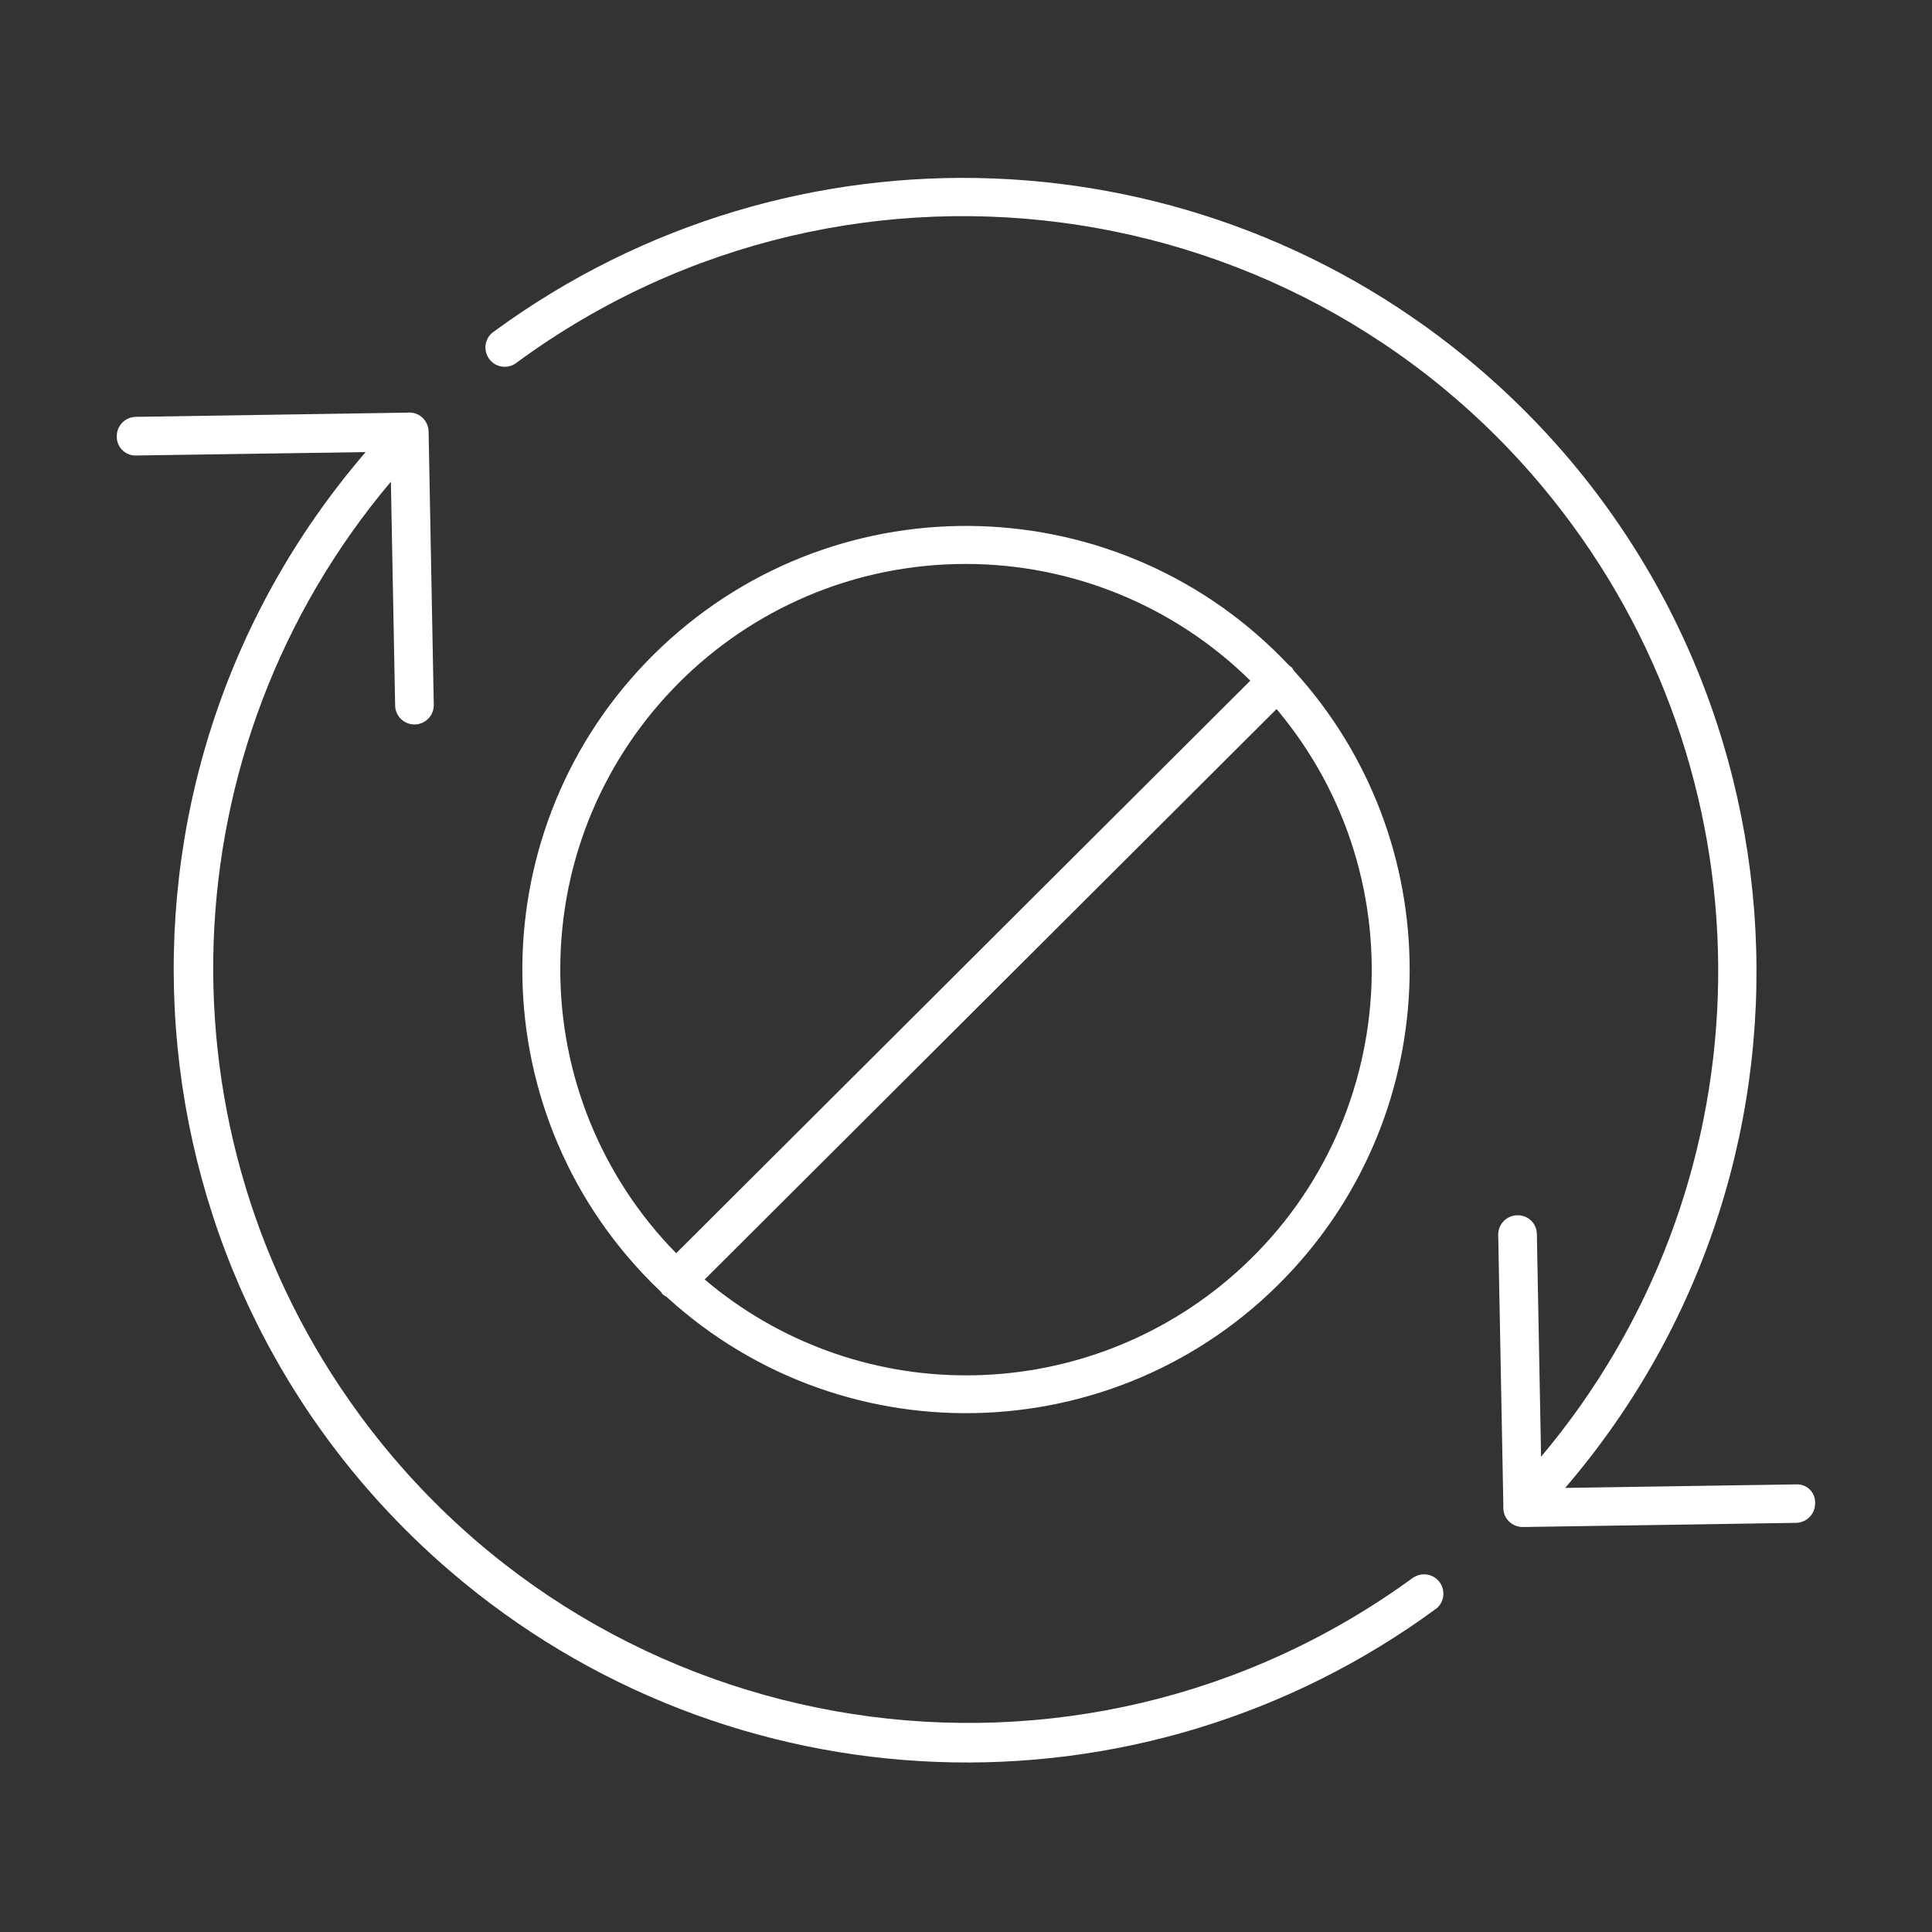 <?xml version="1.0" encoding="utf-8"?>
<!-- Generator: Adobe Illustrator 25.2.3, SVG Export Plug-In . SVG Version: 6.00 Build 0)  -->
<svg version="1.1" id="e8d773f9-b1e9-4107-874c-383ea994bb23"
	 xmlns="http://www.w3.org/2000/svg" xmlns:xlink="http://www.w3.org/1999/xlink" x="0px" y="0px" viewBox="0 0 50 50"
	 style="enable-background:new 0 0 50 50;" xml:space="preserve">
<rect x="0" y="0" width="50" height="50" fill="#333333" stroke="none"/>
<path style="fill:#FFFFFF;" d="M17.147,33.495c0.031,0.025,0.064,0.047,0.1,0.064c4.676,4.282,11.939,3.963,16.221-0.713
	c4.011-4.38,4.019-11.097,0.019-15.487c-0.017-0.034-0.038-0.065-0.063-0.094c-0.019-0.015-0.038-0.028-0.059-0.04
	c-4.347-4.619-11.614-4.84-16.233-0.493s-4.84,11.614-0.493,16.233c0.152,0.161,0.309,0.319,0.47,0.471
	C17.119,33.457,17.133,33.476,17.147,33.495z M25,35.594c-2.477,0.001-4.874-0.878-6.763-2.481l14.8-14.763
	c3.73,4.433,3.16,11.05-1.272,14.78C29.871,34.724,27.475,35.596,25,35.594z M14.5,25.094c-0.004-5.795,4.69-10.495,10.485-10.499
	c2.759-0.002,5.408,1.083,7.373,3.02L17.5,32.433C15.576,30.475,14.499,27.839,14.5,25.094z"/>
<path style="fill:#FFFFFF;" d="M46.47,38.416l-5.964,0.091c7.385-8.604,6.397-21.566-2.207-28.951
	C31.061,3.343,20.497,2.934,12.8,8.568c-0.235,0.145-0.307,0.453-0.162,0.688c0.145,0.235,0.453,0.307,0.688,0.162
	c0.024-0.015,0.047-0.032,0.068-0.05c8.704-6.373,20.926-4.484,27.3,4.22c5.319,7.264,4.984,17.222-0.811,24.112l-0.109-5.759
	c0-0.271-0.22-0.491-0.492-0.49c-0.006,0-0.012,0-0.017,0c-0.276,0.005-0.496,0.233-0.491,0.509c0,0,0,0.001,0,0.001l0.133,7.021
	c-0.012,0.145,0.041,0.289,0.145,0.391l0,0c0.094,0.093,0.221,0.146,0.353,0.146h0.008l7.069-0.108
	c0.276-0.004,0.497-0.231,0.493-0.507c0,0,0-0.001,0-0.001c0.013-0.256-0.184-0.475-0.441-0.488
	C46.513,38.414,46.491,38.414,46.47,38.416z"/>
<path style="fill:#FFFFFF;" d="M36.592,40.814c-8.703,6.374-20.926,4.486-27.3-4.218c-5.325-7.27-4.984-17.24,0.824-24.13
	l0.11,5.792c0.005,0.273,0.227,0.491,0.5,0.491h0.009c0.276-0.005,0.496-0.233,0.491-0.509c0,0,0,0,0,0l-0.134-7.071
	c-0.002-0.206-0.131-0.389-0.323-0.462c-0.074-0.027-0.154-0.037-0.232-0.028l-7.022,0.109c-0.276,0.004-0.497,0.231-0.493,0.507
	c0,0,0,0,0,0c-0.005,0.267,0.207,0.488,0.474,0.494c0.011,0,0.022,0,0.034-0.001L9.463,11.7c-7.394,8.592-6.422,21.552,2.17,28.946
	c7.25,6.239,17.849,6.643,25.553,0.973c0.207-0.183,0.227-0.499,0.044-0.706c-0.161-0.183-0.431-0.222-0.638-0.094V40.814z"/>
</svg>
